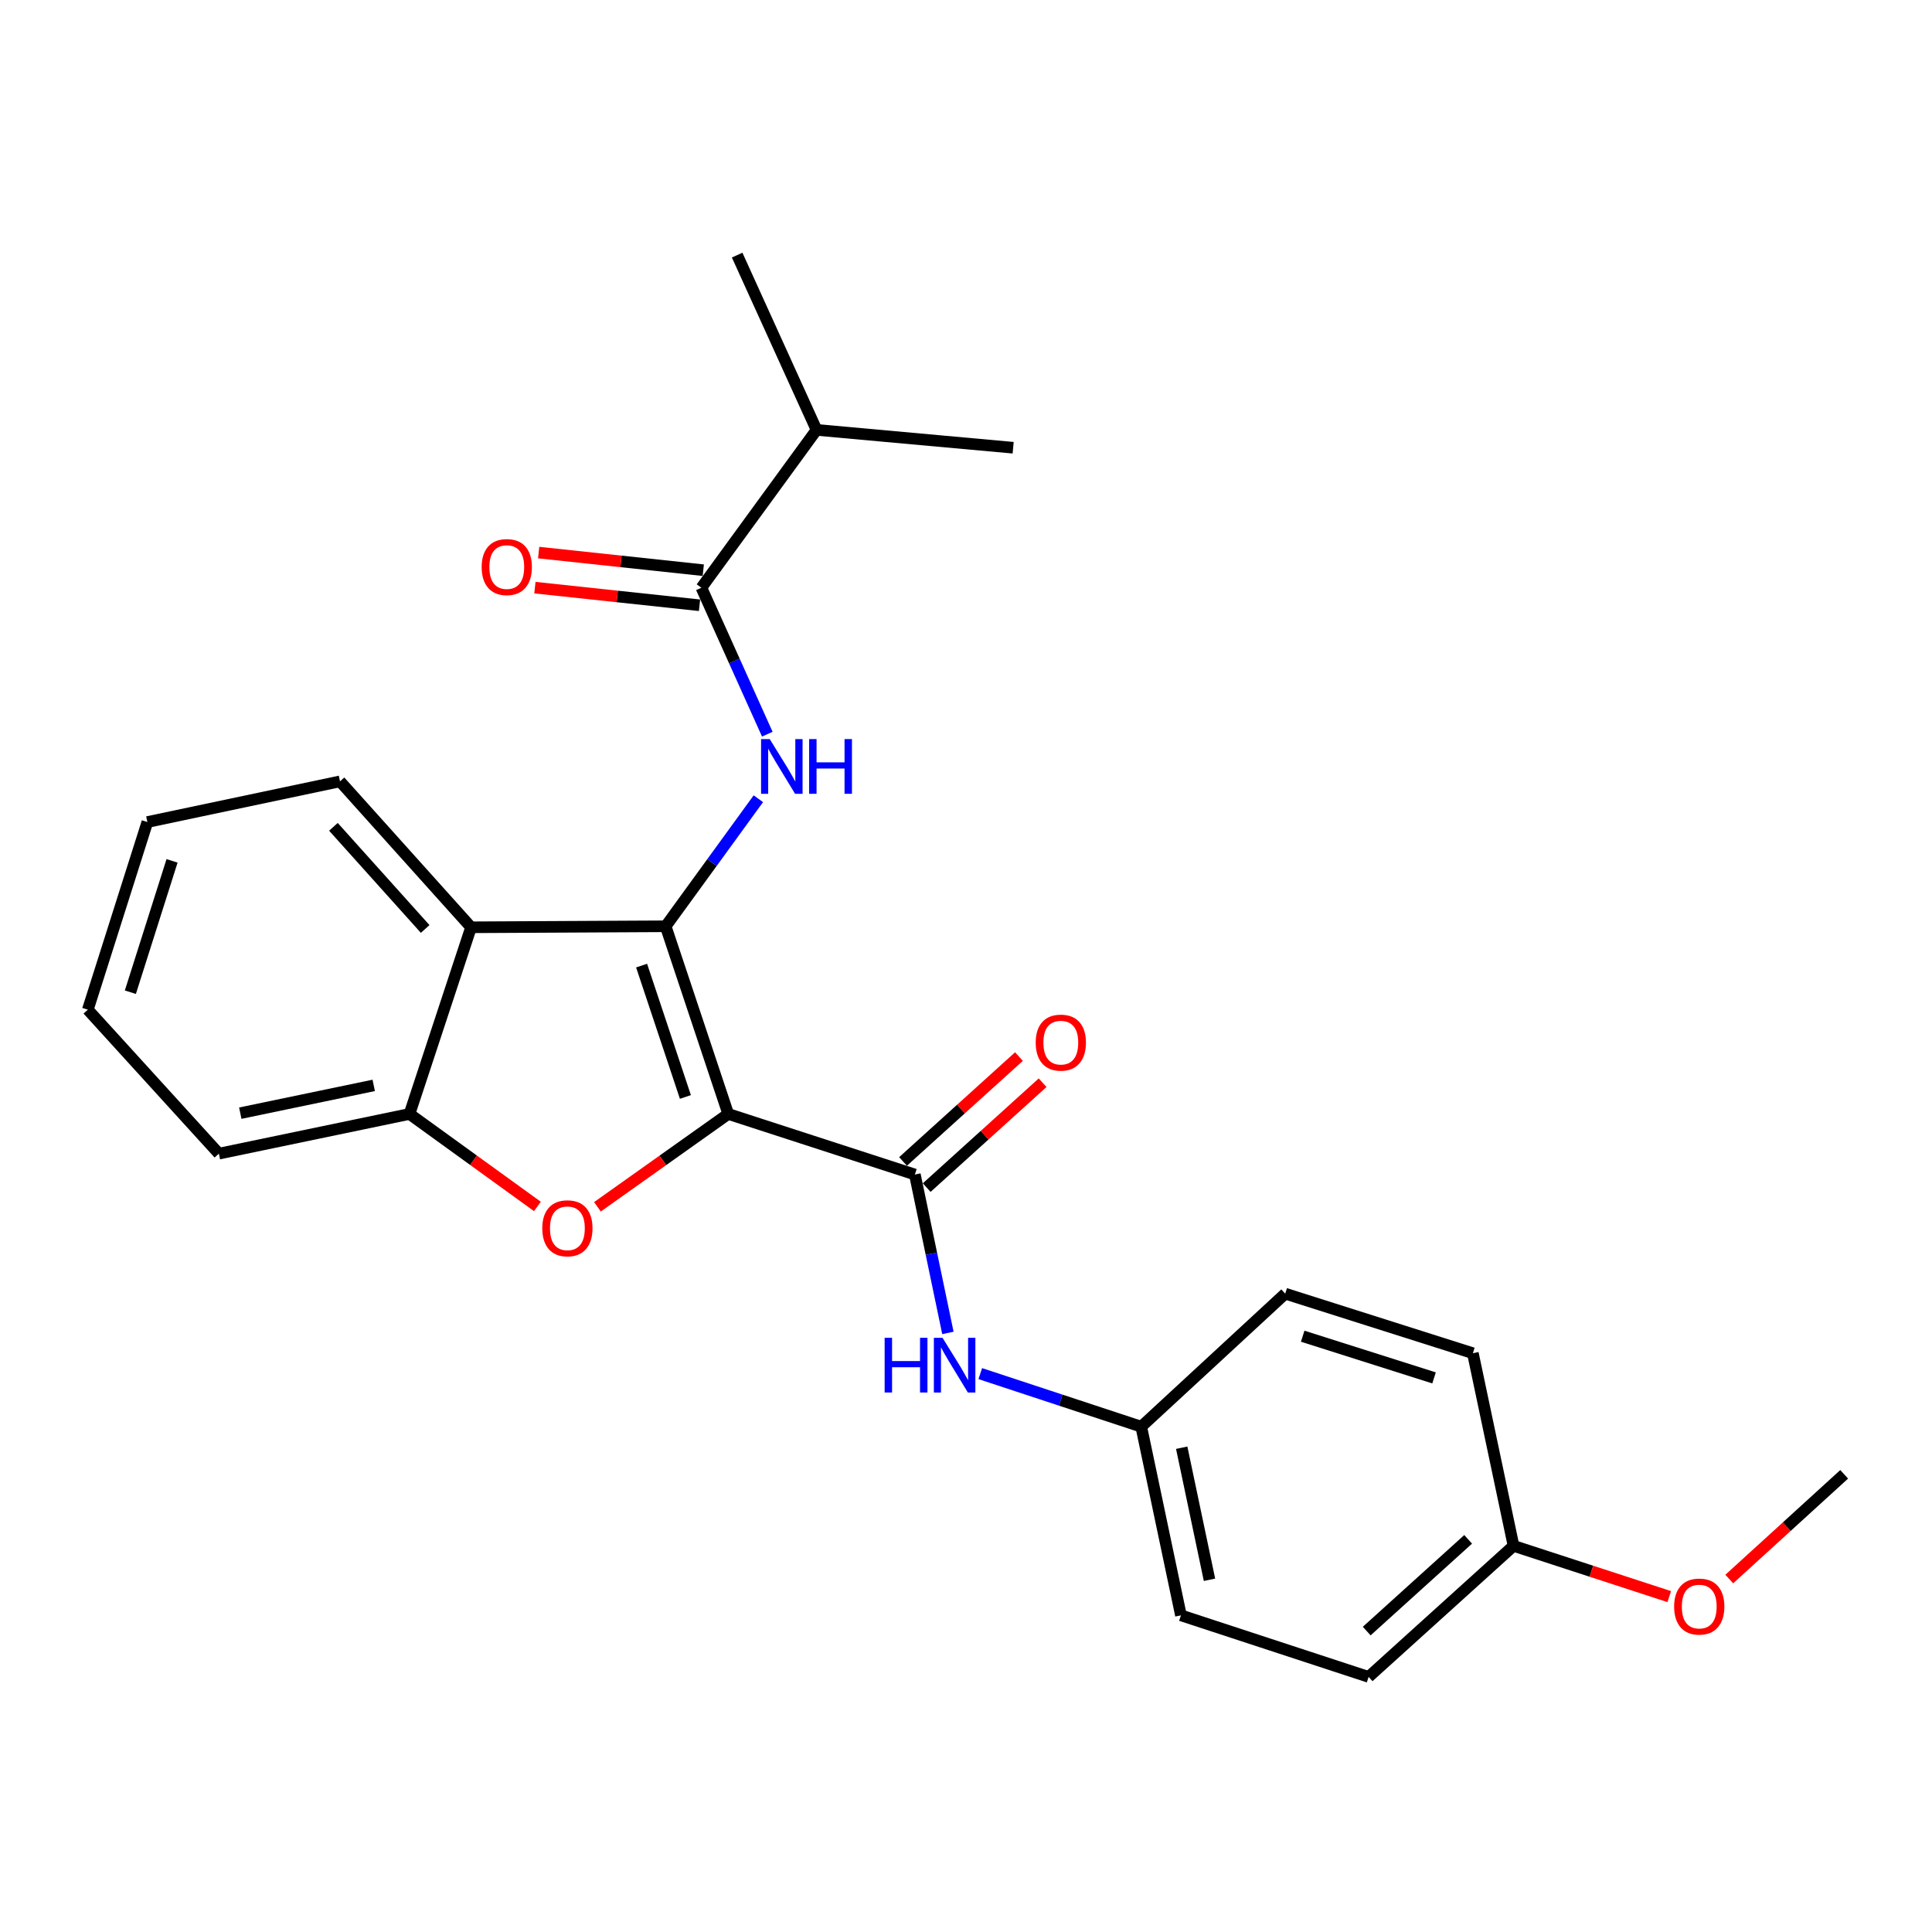 <?xml version='1.0' encoding='iso-8859-1'?>
<svg version='1.1' baseProfile='full'
              xmlns='http://www.w3.org/2000/svg'
                      xmlns:rdkit='http://www.rdkit.org/xml'
                      xmlns:xlink='http://www.w3.org/1999/xlink'
                  xml:space='preserve'
width='1000px' height='1000px' viewBox='0 0 1000 1000'>
<!-- END OF HEADER -->
<rect style='opacity:1.0;fill:#FFFFFF;stroke:none' width='1000' height='1000' x='0' y='0'> </rect>
<path class='bond-0' d='M 376.936,576.581 L 344.547,479.445' style='fill:none;fill-rule:evenodd;stroke:#000000;stroke-width:6px;stroke-linecap:butt;stroke-linejoin:miter;stroke-opacity:1' />
<path class='bond-0' d='M 354.762,567.784 L 332.09,499.789' style='fill:none;fill-rule:evenodd;stroke:#000000;stroke-width:6px;stroke-linecap:butt;stroke-linejoin:miter;stroke-opacity:1' />
<path class='bond-1' d='M 376.936,576.581 L 343.085,600.61' style='fill:none;fill-rule:evenodd;stroke:#000000;stroke-width:6px;stroke-linecap:butt;stroke-linejoin:miter;stroke-opacity:1' />
<path class='bond-1' d='M 343.085,600.61 L 309.235,624.639' style='fill:none;fill-rule:evenodd;stroke:#FF0000;stroke-width:6px;stroke-linecap:butt;stroke-linejoin:miter;stroke-opacity:1' />
<path class='bond-2' d='M 376.936,576.581 L 473.533,607.935' style='fill:none;fill-rule:evenodd;stroke:#000000;stroke-width:6px;stroke-linecap:butt;stroke-linejoin:miter;stroke-opacity:1' />
<path class='bond-3' d='M 344.547,479.445 L 368.534,446.436' style='fill:none;fill-rule:evenodd;stroke:#000000;stroke-width:6px;stroke-linecap:butt;stroke-linejoin:miter;stroke-opacity:1' />
<path class='bond-3' d='M 368.534,446.436 L 392.522,413.426' style='fill:none;fill-rule:evenodd;stroke:#0000FF;stroke-width:6px;stroke-linecap:butt;stroke-linejoin:miter;stroke-opacity:1' />
<path class='bond-4' d='M 344.547,479.445 L 243.822,479.962' style='fill:none;fill-rule:evenodd;stroke:#000000;stroke-width:6px;stroke-linecap:butt;stroke-linejoin:miter;stroke-opacity:1' />
<path class='bond-5' d='M 278.161,624.455 L 245.061,600.518' style='fill:none;fill-rule:evenodd;stroke:#FF0000;stroke-width:6px;stroke-linecap:butt;stroke-linejoin:miter;stroke-opacity:1' />
<path class='bond-5' d='M 245.061,600.518 L 211.961,576.581' style='fill:none;fill-rule:evenodd;stroke:#000000;stroke-width:6px;stroke-linecap:butt;stroke-linejoin:miter;stroke-opacity:1' />
<path class='bond-7' d='M 473.533,607.935 L 482.082,648.928' style='fill:none;fill-rule:evenodd;stroke:#000000;stroke-width:6px;stroke-linecap:butt;stroke-linejoin:miter;stroke-opacity:1' />
<path class='bond-7' d='M 482.082,648.928 L 490.63,689.922' style='fill:none;fill-rule:evenodd;stroke:#0000FF;stroke-width:6px;stroke-linecap:butt;stroke-linejoin:miter;stroke-opacity:1' />
<path class='bond-8' d='M 479.657,614.702 L 509.656,587.558' style='fill:none;fill-rule:evenodd;stroke:#000000;stroke-width:6px;stroke-linecap:butt;stroke-linejoin:miter;stroke-opacity:1' />
<path class='bond-8' d='M 509.656,587.558 L 539.656,560.413' style='fill:none;fill-rule:evenodd;stroke:#FF0000;stroke-width:6px;stroke-linecap:butt;stroke-linejoin:miter;stroke-opacity:1' />
<path class='bond-8' d='M 467.41,601.168 L 497.41,574.023' style='fill:none;fill-rule:evenodd;stroke:#000000;stroke-width:6px;stroke-linecap:butt;stroke-linejoin:miter;stroke-opacity:1' />
<path class='bond-8' d='M 497.41,574.023 L 527.409,546.878' style='fill:none;fill-rule:evenodd;stroke:#FF0000;stroke-width:6px;stroke-linecap:butt;stroke-linejoin:miter;stroke-opacity:1' />
<path class='bond-6' d='M 397.156,380.014 L 380.1,342.111' style='fill:none;fill-rule:evenodd;stroke:#0000FF;stroke-width:6px;stroke-linecap:butt;stroke-linejoin:miter;stroke-opacity:1' />
<path class='bond-6' d='M 380.1,342.111 L 363.043,304.208' style='fill:none;fill-rule:evenodd;stroke:#000000;stroke-width:6px;stroke-linecap:butt;stroke-linejoin:miter;stroke-opacity:1' />
<path class='bond-13' d='M 243.822,479.962 L 175.982,404.436' style='fill:none;fill-rule:evenodd;stroke:#000000;stroke-width:6px;stroke-linecap:butt;stroke-linejoin:miter;stroke-opacity:1' />
<path class='bond-13' d='M 220.067,480.831 L 172.579,427.963' style='fill:none;fill-rule:evenodd;stroke:#000000;stroke-width:6px;stroke-linecap:butt;stroke-linejoin:miter;stroke-opacity:1' />
<path class='bond-25' d='M 243.822,479.962 L 211.961,576.581' style='fill:none;fill-rule:evenodd;stroke:#000000;stroke-width:6px;stroke-linecap:butt;stroke-linejoin:miter;stroke-opacity:1' />
<path class='bond-18' d='M 211.961,576.581 L 113.294,597.125' style='fill:none;fill-rule:evenodd;stroke:#000000;stroke-width:6px;stroke-linecap:butt;stroke-linejoin:miter;stroke-opacity:1' />
<path class='bond-18' d='M 193.44,561.793 L 124.373,576.174' style='fill:none;fill-rule:evenodd;stroke:#000000;stroke-width:6px;stroke-linecap:butt;stroke-linejoin:miter;stroke-opacity:1' />
<path class='bond-9' d='M 364.014,295.134 L 321.413,290.575' style='fill:none;fill-rule:evenodd;stroke:#000000;stroke-width:6px;stroke-linecap:butt;stroke-linejoin:miter;stroke-opacity:1' />
<path class='bond-9' d='M 321.413,290.575 L 278.812,286.016' style='fill:none;fill-rule:evenodd;stroke:#FF0000;stroke-width:6px;stroke-linecap:butt;stroke-linejoin:miter;stroke-opacity:1' />
<path class='bond-9' d='M 362.072,313.283 L 319.471,308.724' style='fill:none;fill-rule:evenodd;stroke:#000000;stroke-width:6px;stroke-linecap:butt;stroke-linejoin:miter;stroke-opacity:1' />
<path class='bond-9' d='M 319.471,308.724 L 276.87,304.166' style='fill:none;fill-rule:evenodd;stroke:#FF0000;stroke-width:6px;stroke-linecap:butt;stroke-linejoin:miter;stroke-opacity:1' />
<path class='bond-11' d='M 363.043,304.208 L 422.639,222.507' style='fill:none;fill-rule:evenodd;stroke:#000000;stroke-width:6px;stroke-linecap:butt;stroke-linejoin:miter;stroke-opacity:1' />
<path class='bond-10' d='M 507.391,710.981 L 549.049,724.717' style='fill:none;fill-rule:evenodd;stroke:#0000FF;stroke-width:6px;stroke-linecap:butt;stroke-linejoin:miter;stroke-opacity:1' />
<path class='bond-10' d='M 549.049,724.717 L 590.706,738.453' style='fill:none;fill-rule:evenodd;stroke:#000000;stroke-width:6px;stroke-linecap:butt;stroke-linejoin:miter;stroke-opacity:1' />
<path class='bond-14' d='M 590.706,738.453 L 665.228,669.599' style='fill:none;fill-rule:evenodd;stroke:#000000;stroke-width:6px;stroke-linecap:butt;stroke-linejoin:miter;stroke-opacity:1' />
<path class='bond-15' d='M 590.706,738.453 L 611.251,836.095' style='fill:none;fill-rule:evenodd;stroke:#000000;stroke-width:6px;stroke-linecap:butt;stroke-linejoin:miter;stroke-opacity:1' />
<path class='bond-15' d='M 611.65,749.341 L 626.031,817.69' style='fill:none;fill-rule:evenodd;stroke:#000000;stroke-width:6px;stroke-linecap:butt;stroke-linejoin:miter;stroke-opacity:1' />
<path class='bond-20' d='M 422.639,222.507 L 524.408,231.745' style='fill:none;fill-rule:evenodd;stroke:#000000;stroke-width:6px;stroke-linecap:butt;stroke-linejoin:miter;stroke-opacity:1' />
<path class='bond-21' d='M 422.639,222.507 L 381.549,132.044' style='fill:none;fill-rule:evenodd;stroke:#000000;stroke-width:6px;stroke-linecap:butt;stroke-linejoin:miter;stroke-opacity:1' />
<path class='bond-12' d='M 783.405,800.127 L 708.396,867.956' style='fill:none;fill-rule:evenodd;stroke:#000000;stroke-width:6px;stroke-linecap:butt;stroke-linejoin:miter;stroke-opacity:1' />
<path class='bond-12' d='M 759.911,796.763 L 707.405,844.243' style='fill:none;fill-rule:evenodd;stroke:#000000;stroke-width:6px;stroke-linecap:butt;stroke-linejoin:miter;stroke-opacity:1' />
<path class='bond-19' d='M 783.405,800.127 L 823.702,813.267' style='fill:none;fill-rule:evenodd;stroke:#000000;stroke-width:6px;stroke-linecap:butt;stroke-linejoin:miter;stroke-opacity:1' />
<path class='bond-19' d='M 823.702,813.267 L 863.999,826.407' style='fill:none;fill-rule:evenodd;stroke:#FF0000;stroke-width:6px;stroke-linecap:butt;stroke-linejoin:miter;stroke-opacity:1' />
<path class='bond-27' d='M 783.405,800.127 L 762.354,700.426' style='fill:none;fill-rule:evenodd;stroke:#000000;stroke-width:6px;stroke-linecap:butt;stroke-linejoin:miter;stroke-opacity:1' />
<path class='bond-23' d='M 175.982,404.436 L 76.281,425.488' style='fill:none;fill-rule:evenodd;stroke:#000000;stroke-width:6px;stroke-linecap:butt;stroke-linejoin:miter;stroke-opacity:1' />
<path class='bond-17' d='M 665.228,669.599 L 762.354,700.426' style='fill:none;fill-rule:evenodd;stroke:#000000;stroke-width:6px;stroke-linecap:butt;stroke-linejoin:miter;stroke-opacity:1' />
<path class='bond-17' d='M 674.275,691.621 L 742.263,713.199' style='fill:none;fill-rule:evenodd;stroke:#000000;stroke-width:6px;stroke-linecap:butt;stroke-linejoin:miter;stroke-opacity:1' />
<path class='bond-16' d='M 611.251,836.095 L 708.396,867.956' style='fill:none;fill-rule:evenodd;stroke:#000000;stroke-width:6px;stroke-linecap:butt;stroke-linejoin:miter;stroke-opacity:1' />
<path class='bond-24' d='M 113.294,597.125 L 45.455,522.613' style='fill:none;fill-rule:evenodd;stroke:#000000;stroke-width:6px;stroke-linecap:butt;stroke-linejoin:miter;stroke-opacity:1' />
<path class='bond-22' d='M 895.064,817.311 L 924.805,790.208' style='fill:none;fill-rule:evenodd;stroke:#FF0000;stroke-width:6px;stroke-linecap:butt;stroke-linejoin:miter;stroke-opacity:1' />
<path class='bond-22' d='M 924.805,790.208 L 954.545,763.104' style='fill:none;fill-rule:evenodd;stroke:#000000;stroke-width:6px;stroke-linecap:butt;stroke-linejoin:miter;stroke-opacity:1' />
<path class='bond-26' d='M 76.281,425.488 L 45.455,522.613' style='fill:none;fill-rule:evenodd;stroke:#000000;stroke-width:6px;stroke-linecap:butt;stroke-linejoin:miter;stroke-opacity:1' />
<path class='bond-26' d='M 89.055,445.579 L 67.476,513.566' style='fill:none;fill-rule:evenodd;stroke:#000000;stroke-width:6px;stroke-linecap:butt;stroke-linejoin:miter;stroke-opacity:1' />
<path  class='atom-2' d='M 280.683 635.759
Q 280.683 628.959, 284.043 625.159
Q 287.403 621.359, 293.683 621.359
Q 299.963 621.359, 303.323 625.159
Q 306.683 628.959, 306.683 635.759
Q 306.683 642.639, 303.283 646.559
Q 299.883 650.439, 293.683 650.439
Q 287.443 650.439, 284.043 646.559
Q 280.683 642.679, 280.683 635.759
M 293.683 647.239
Q 298.003 647.239, 300.323 644.359
Q 302.683 641.439, 302.683 635.759
Q 302.683 630.199, 300.323 627.399
Q 298.003 624.559, 293.683 624.559
Q 289.363 624.559, 287.003 627.359
Q 284.683 630.159, 284.683 635.759
Q 284.683 641.479, 287.003 644.359
Q 289.363 647.239, 293.683 647.239
' fill='#FF0000'/>
<path  class='atom-4' d='M 398.41 382.549
L 407.69 397.549
Q 408.61 399.029, 410.09 401.709
Q 411.57 404.389, 411.65 404.549
L 411.65 382.549
L 415.41 382.549
L 415.41 410.869
L 411.53 410.869
L 401.57 394.469
Q 400.41 392.549, 399.17 390.349
Q 397.97 388.149, 397.61 387.469
L 397.61 410.869
L 393.93 410.869
L 393.93 382.549
L 398.41 382.549
' fill='#0000FF'/>
<path  class='atom-4' d='M 418.81 382.549
L 422.65 382.549
L 422.65 394.589
L 437.13 394.589
L 437.13 382.549
L 440.97 382.549
L 440.97 410.869
L 437.13 410.869
L 437.13 397.789
L 422.65 397.789
L 422.65 410.869
L 418.81 410.869
L 418.81 382.549
' fill='#0000FF'/>
<path  class='atom-8' d='M 457.888 692.441
L 461.728 692.441
L 461.728 704.481
L 476.208 704.481
L 476.208 692.441
L 480.048 692.441
L 480.048 720.761
L 476.208 720.761
L 476.208 707.681
L 461.728 707.681
L 461.728 720.761
L 457.888 720.761
L 457.888 692.441
' fill='#0000FF'/>
<path  class='atom-8' d='M 487.848 692.441
L 497.128 707.441
Q 498.048 708.921, 499.528 711.601
Q 501.008 714.281, 501.088 714.441
L 501.088 692.441
L 504.848 692.441
L 504.848 720.761
L 500.968 720.761
L 491.008 704.361
Q 489.848 702.441, 488.608 700.241
Q 487.408 698.041, 487.048 697.361
L 487.048 720.761
L 483.368 720.761
L 483.368 692.441
L 487.848 692.441
' fill='#0000FF'/>
<path  class='atom-9' d='M 536.08 539.658
Q 536.08 532.858, 539.44 529.058
Q 542.8 525.258, 549.08 525.258
Q 555.36 525.258, 558.72 529.058
Q 562.08 532.858, 562.08 539.658
Q 562.08 546.538, 558.68 550.458
Q 555.28 554.338, 549.08 554.338
Q 542.84 554.338, 539.44 550.458
Q 536.08 546.578, 536.08 539.658
M 549.08 551.138
Q 553.4 551.138, 555.72 548.258
Q 558.08 545.338, 558.08 539.658
Q 558.08 534.098, 555.72 531.298
Q 553.4 528.458, 549.08 528.458
Q 544.76 528.458, 542.4 531.258
Q 540.08 534.058, 540.08 539.658
Q 540.08 545.378, 542.4 548.258
Q 544.76 551.138, 549.08 551.138
' fill='#FF0000'/>
<path  class='atom-10' d='M 249.308 293.509
Q 249.308 286.709, 252.668 282.909
Q 256.028 279.109, 262.308 279.109
Q 268.588 279.109, 271.948 282.909
Q 275.308 286.709, 275.308 293.509
Q 275.308 300.389, 271.908 304.309
Q 268.508 308.189, 262.308 308.189
Q 256.068 308.189, 252.668 304.309
Q 249.308 300.429, 249.308 293.509
M 262.308 304.989
Q 266.628 304.989, 268.948 302.109
Q 271.308 299.189, 271.308 293.509
Q 271.308 287.949, 268.948 285.149
Q 266.628 282.309, 262.308 282.309
Q 257.988 282.309, 255.628 285.109
Q 253.308 287.909, 253.308 293.509
Q 253.308 299.229, 255.628 302.109
Q 257.988 304.989, 262.308 304.989
' fill='#FF0000'/>
<path  class='atom-20' d='M 866.526 831.551
Q 866.526 824.751, 869.886 820.951
Q 873.246 817.151, 879.526 817.151
Q 885.806 817.151, 889.166 820.951
Q 892.526 824.751, 892.526 831.551
Q 892.526 838.431, 889.126 842.351
Q 885.726 846.231, 879.526 846.231
Q 873.286 846.231, 869.886 842.351
Q 866.526 838.471, 866.526 831.551
M 879.526 843.031
Q 883.846 843.031, 886.166 840.151
Q 888.526 837.231, 888.526 831.551
Q 888.526 825.991, 886.166 823.191
Q 883.846 820.351, 879.526 820.351
Q 875.206 820.351, 872.846 823.151
Q 870.526 825.951, 870.526 831.551
Q 870.526 837.271, 872.846 840.151
Q 875.206 843.031, 879.526 843.031
' fill='#FF0000'/>
</svg>
